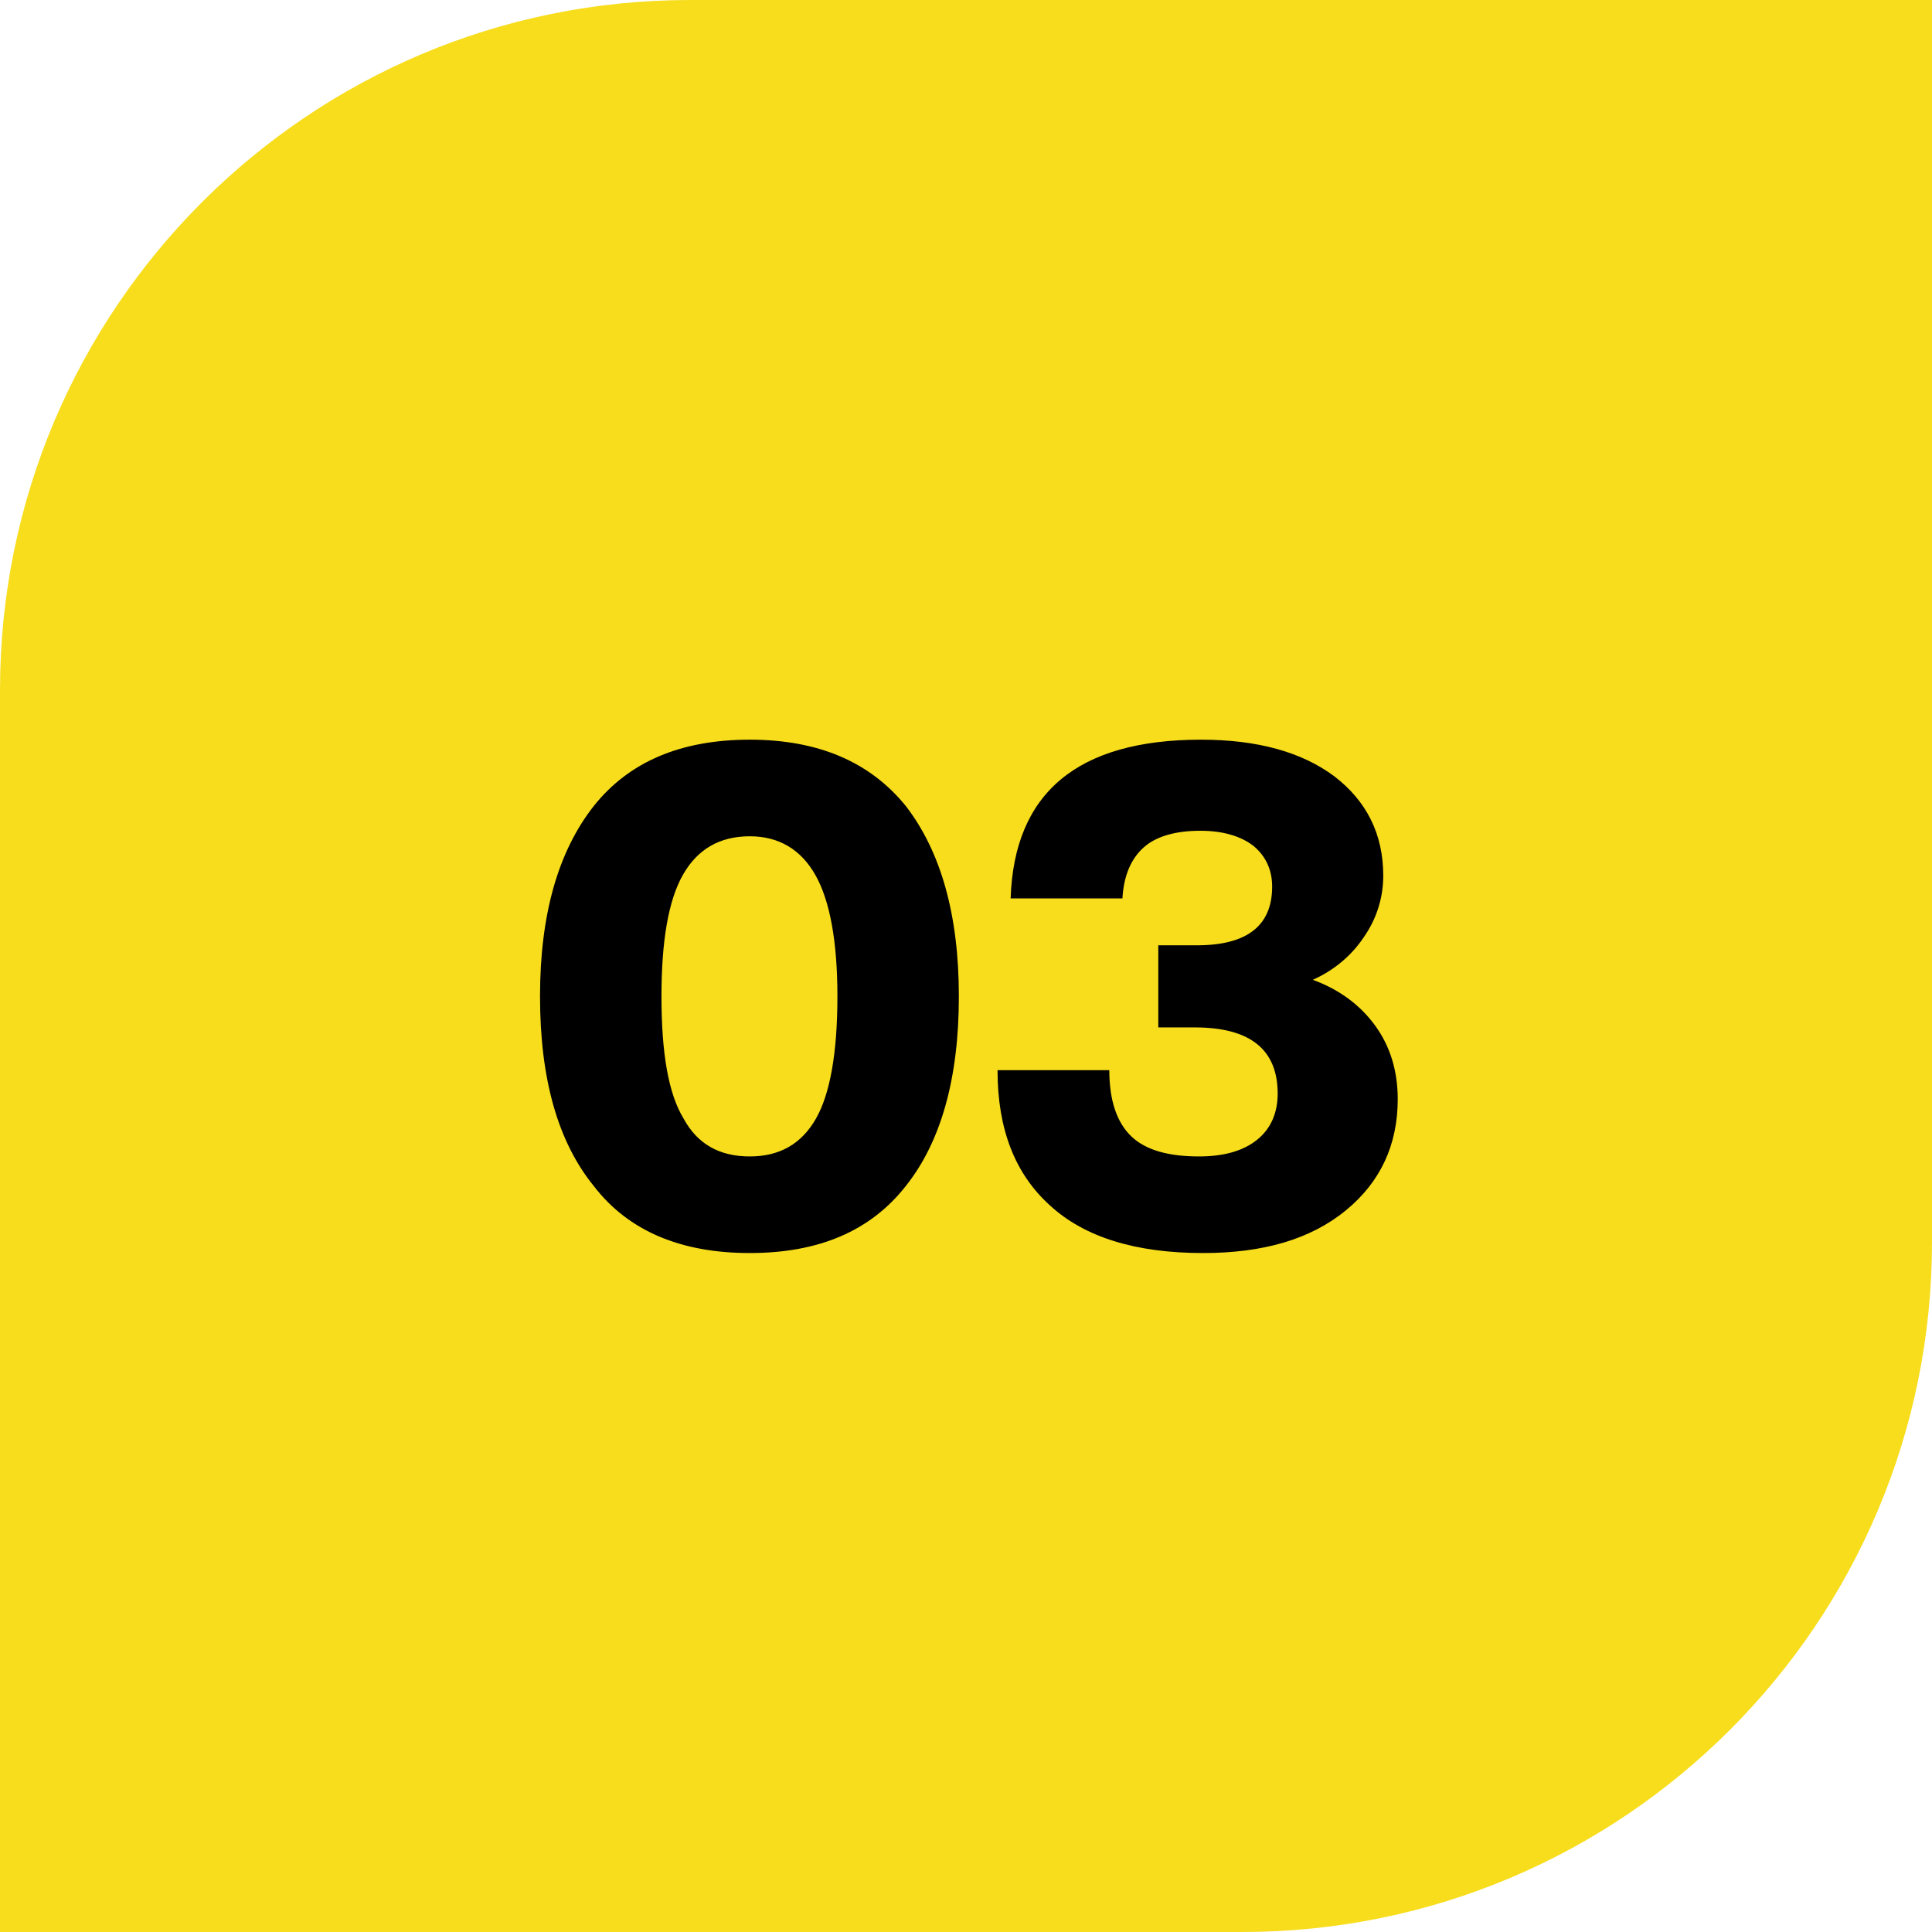<svg width="56" height="56" viewBox="0 0 56 56" fill="none" xmlns="http://www.w3.org/2000/svg">
<path d="M0 20C0 8.954 8.954 0 20 0H56V36C56 47.046 47.046 56 36 56H0V20Z" fill="#F7DD1C"/>
<path d="M26.253 34.38C25.233 35.68 23.733 36.32 21.733 36.32C19.733 36.32 18.213 35.68 17.213 34.38C16.173 33.1 15.653 31.28 15.653 28.88C15.653 26.52 16.173 24.68 17.213 23.36C18.233 22.08 19.733 21.44 21.733 21.44C23.713 21.44 25.213 22.08 26.253 23.36C27.273 24.68 27.793 26.52 27.793 28.88C27.793 31.26 27.273 33.1 26.253 34.38ZM19.813 32.42C20.213 33.16 20.853 33.52 21.733 33.52C22.593 33.52 23.233 33.16 23.653 32.42C24.053 31.72 24.273 30.54 24.273 28.88C24.273 27.28 24.053 26.1 23.633 25.36C23.213 24.62 22.573 24.24 21.733 24.24C20.853 24.24 20.213 24.62 19.793 25.36C19.373 26.1 19.173 27.28 19.173 28.88C19.173 30.52 19.373 31.7 19.813 32.42ZM38.054 28.4C38.814 28.68 39.414 29.12 39.854 29.72C40.294 30.32 40.514 31.04 40.514 31.86C40.514 33.18 40.014 34.26 39.014 35.08C37.994 35.92 36.614 36.32 34.874 36.32C32.914 36.32 31.434 35.86 30.434 34.94C29.414 34.02 28.914 32.72 28.914 31.02H32.154C32.154 31.9 32.374 32.54 32.794 32.94C33.214 33.34 33.874 33.52 34.754 33.52C35.474 33.52 36.034 33.36 36.434 33.04C36.834 32.72 37.034 32.26 37.034 31.7C37.034 30.42 36.234 29.78 34.634 29.78H33.574V27.4H34.694C36.134 27.4 36.874 26.84 36.874 25.7C36.874 25.22 36.694 24.82 36.334 24.52C35.974 24.24 35.454 24.08 34.794 24.08C34.074 24.08 33.514 24.24 33.154 24.56C32.794 24.88 32.574 25.36 32.534 26.04H29.294C29.394 22.98 31.234 21.44 34.814 21.44C36.454 21.44 37.734 21.8 38.674 22.5C39.614 23.22 40.094 24.18 40.094 25.38C40.094 26.04 39.894 26.64 39.534 27.16C39.174 27.7 38.674 28.12 38.054 28.4Z" fill="black"/>
</svg>
